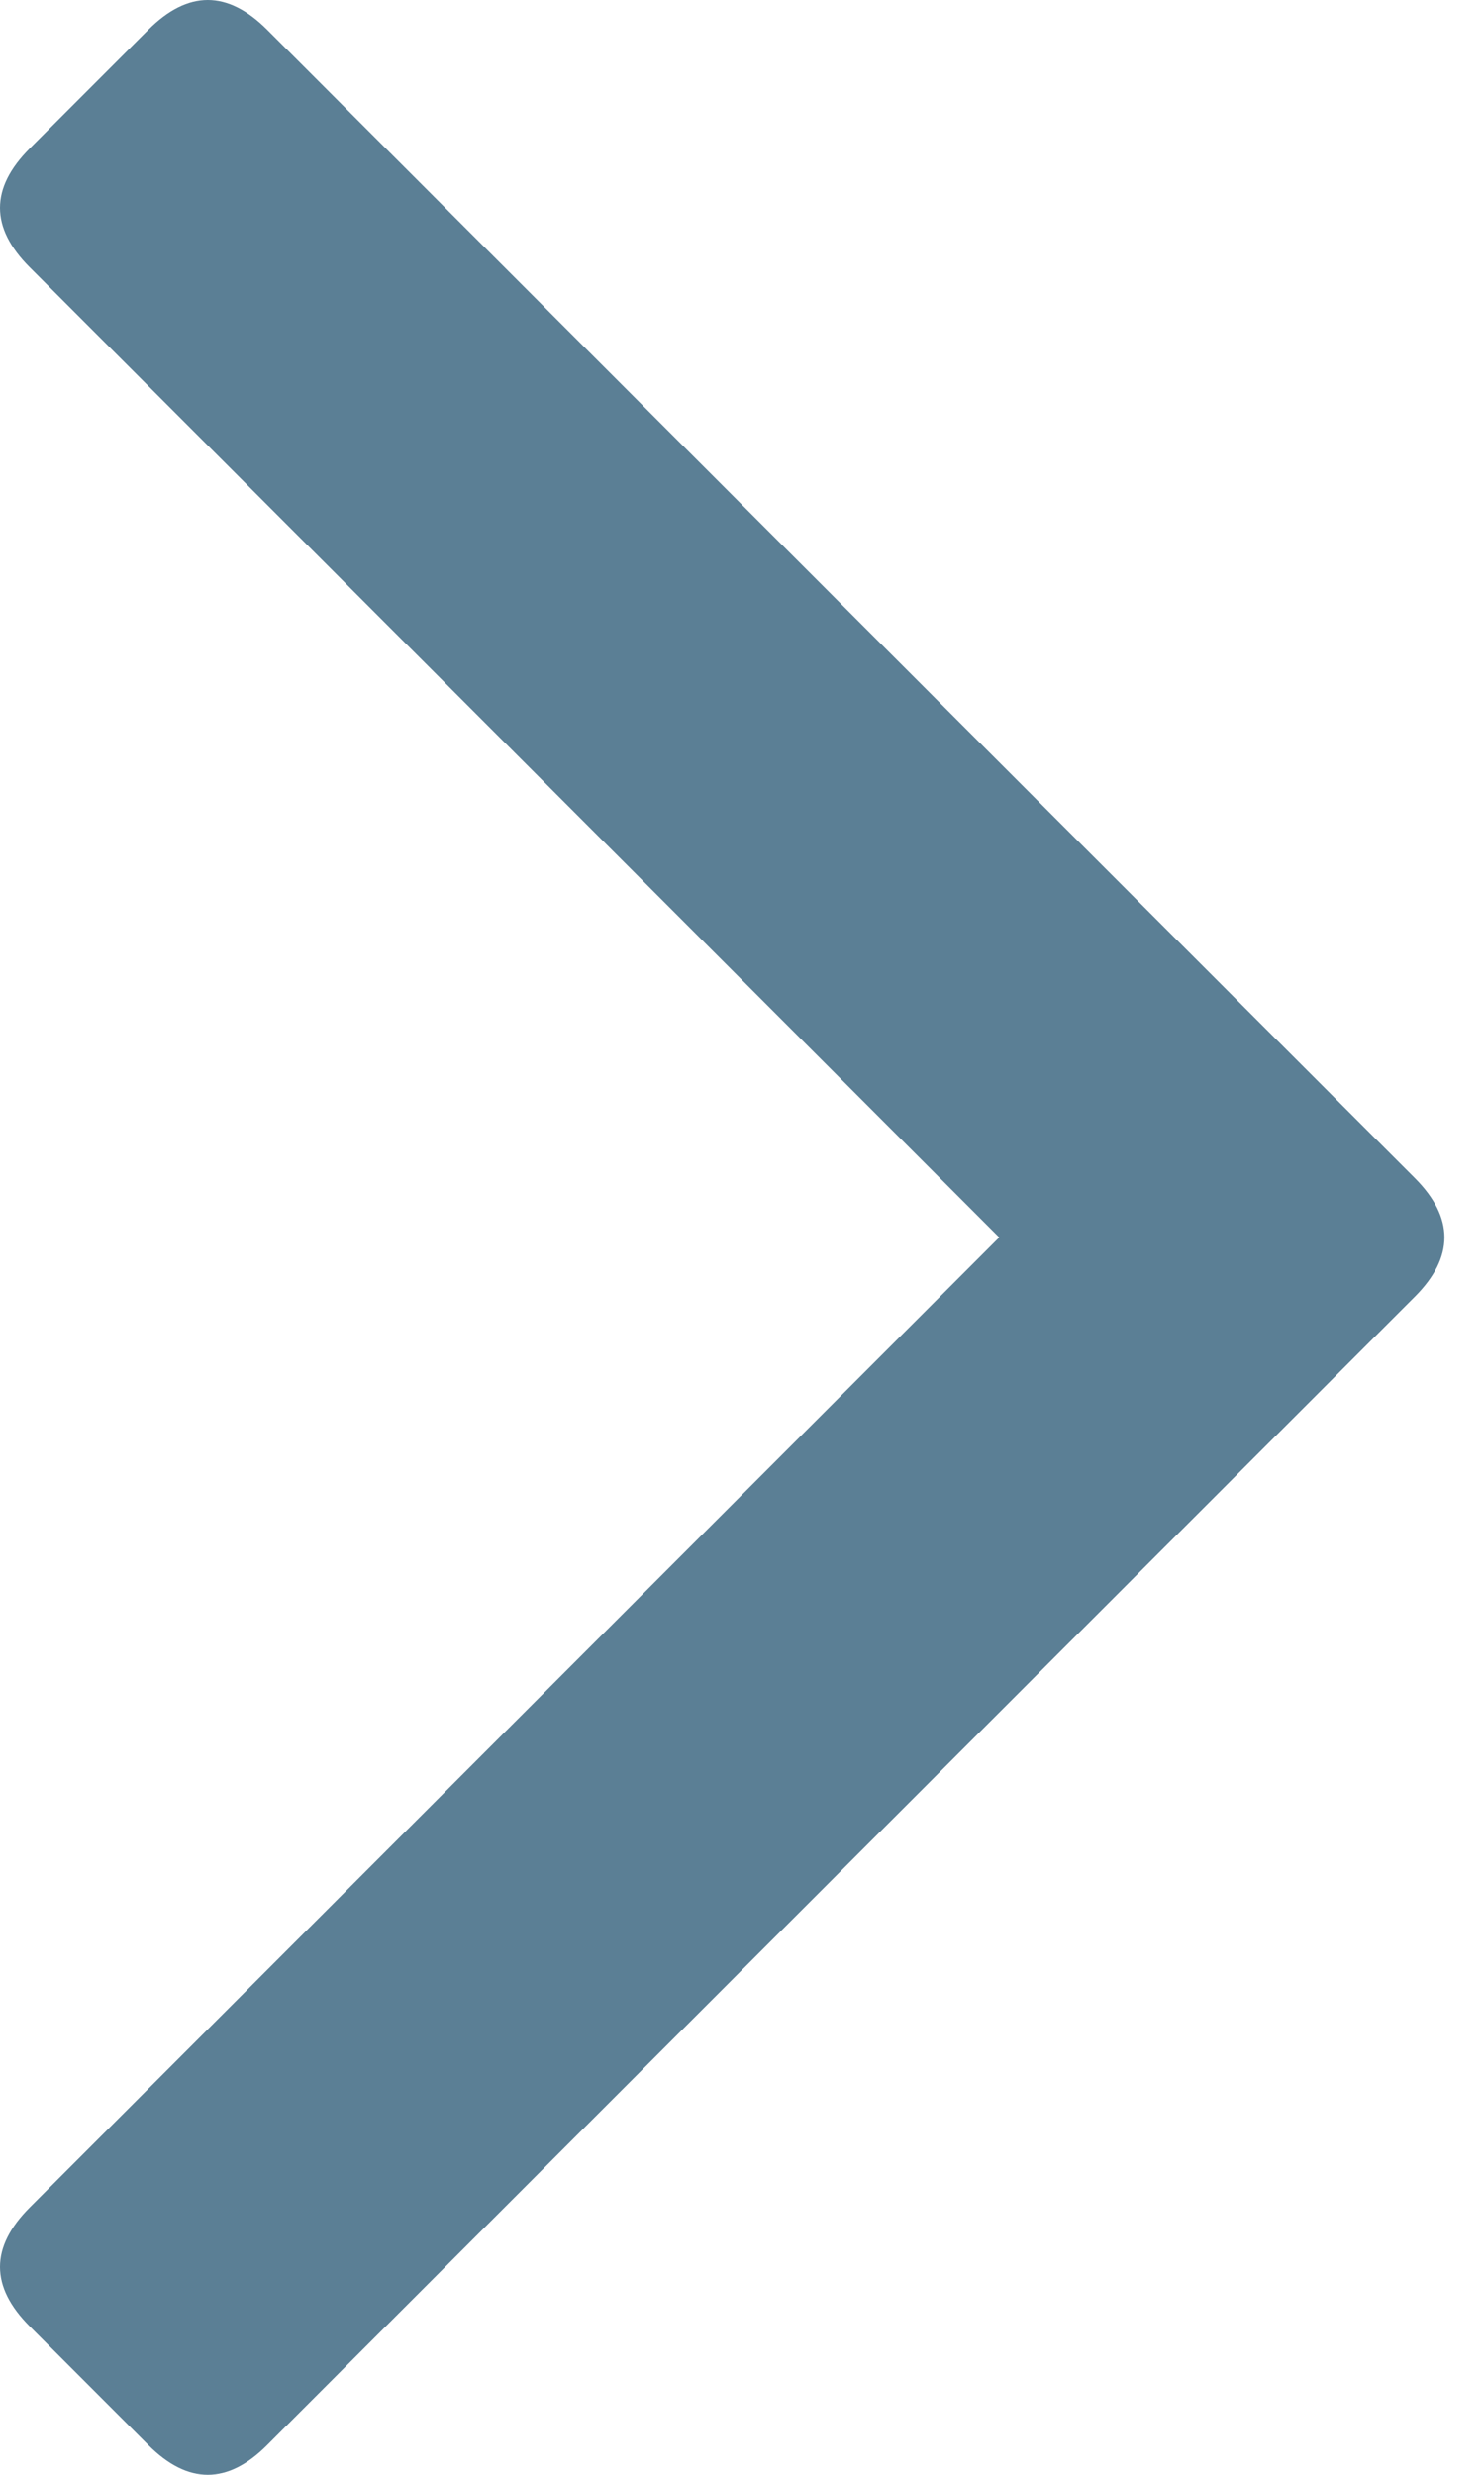 <svg xmlns="http://www.w3.org/2000/svg" viewBox="0 0 15 25"><path d="M14.6 12.5c0 .2-.1.4-.3.6L2.7 24.7c-.2.2-.4.3-.6.3-.2 0-.4-.1-.6-.3L.3 23.5c-.2-.2-.3-.4-.3-.6 0-.2.1-.4.3-.6l9.8-9.8L.3 2.7c-.2-.2-.3-.4-.3-.6 0-.2.1-.4.3-.6L1.5.3c.2-.2.4-.3.6-.3.2 0 .4.1.6.3l11.6 11.6c.2.2.3.4.3.6z" fill="#5b7f95"/></svg>